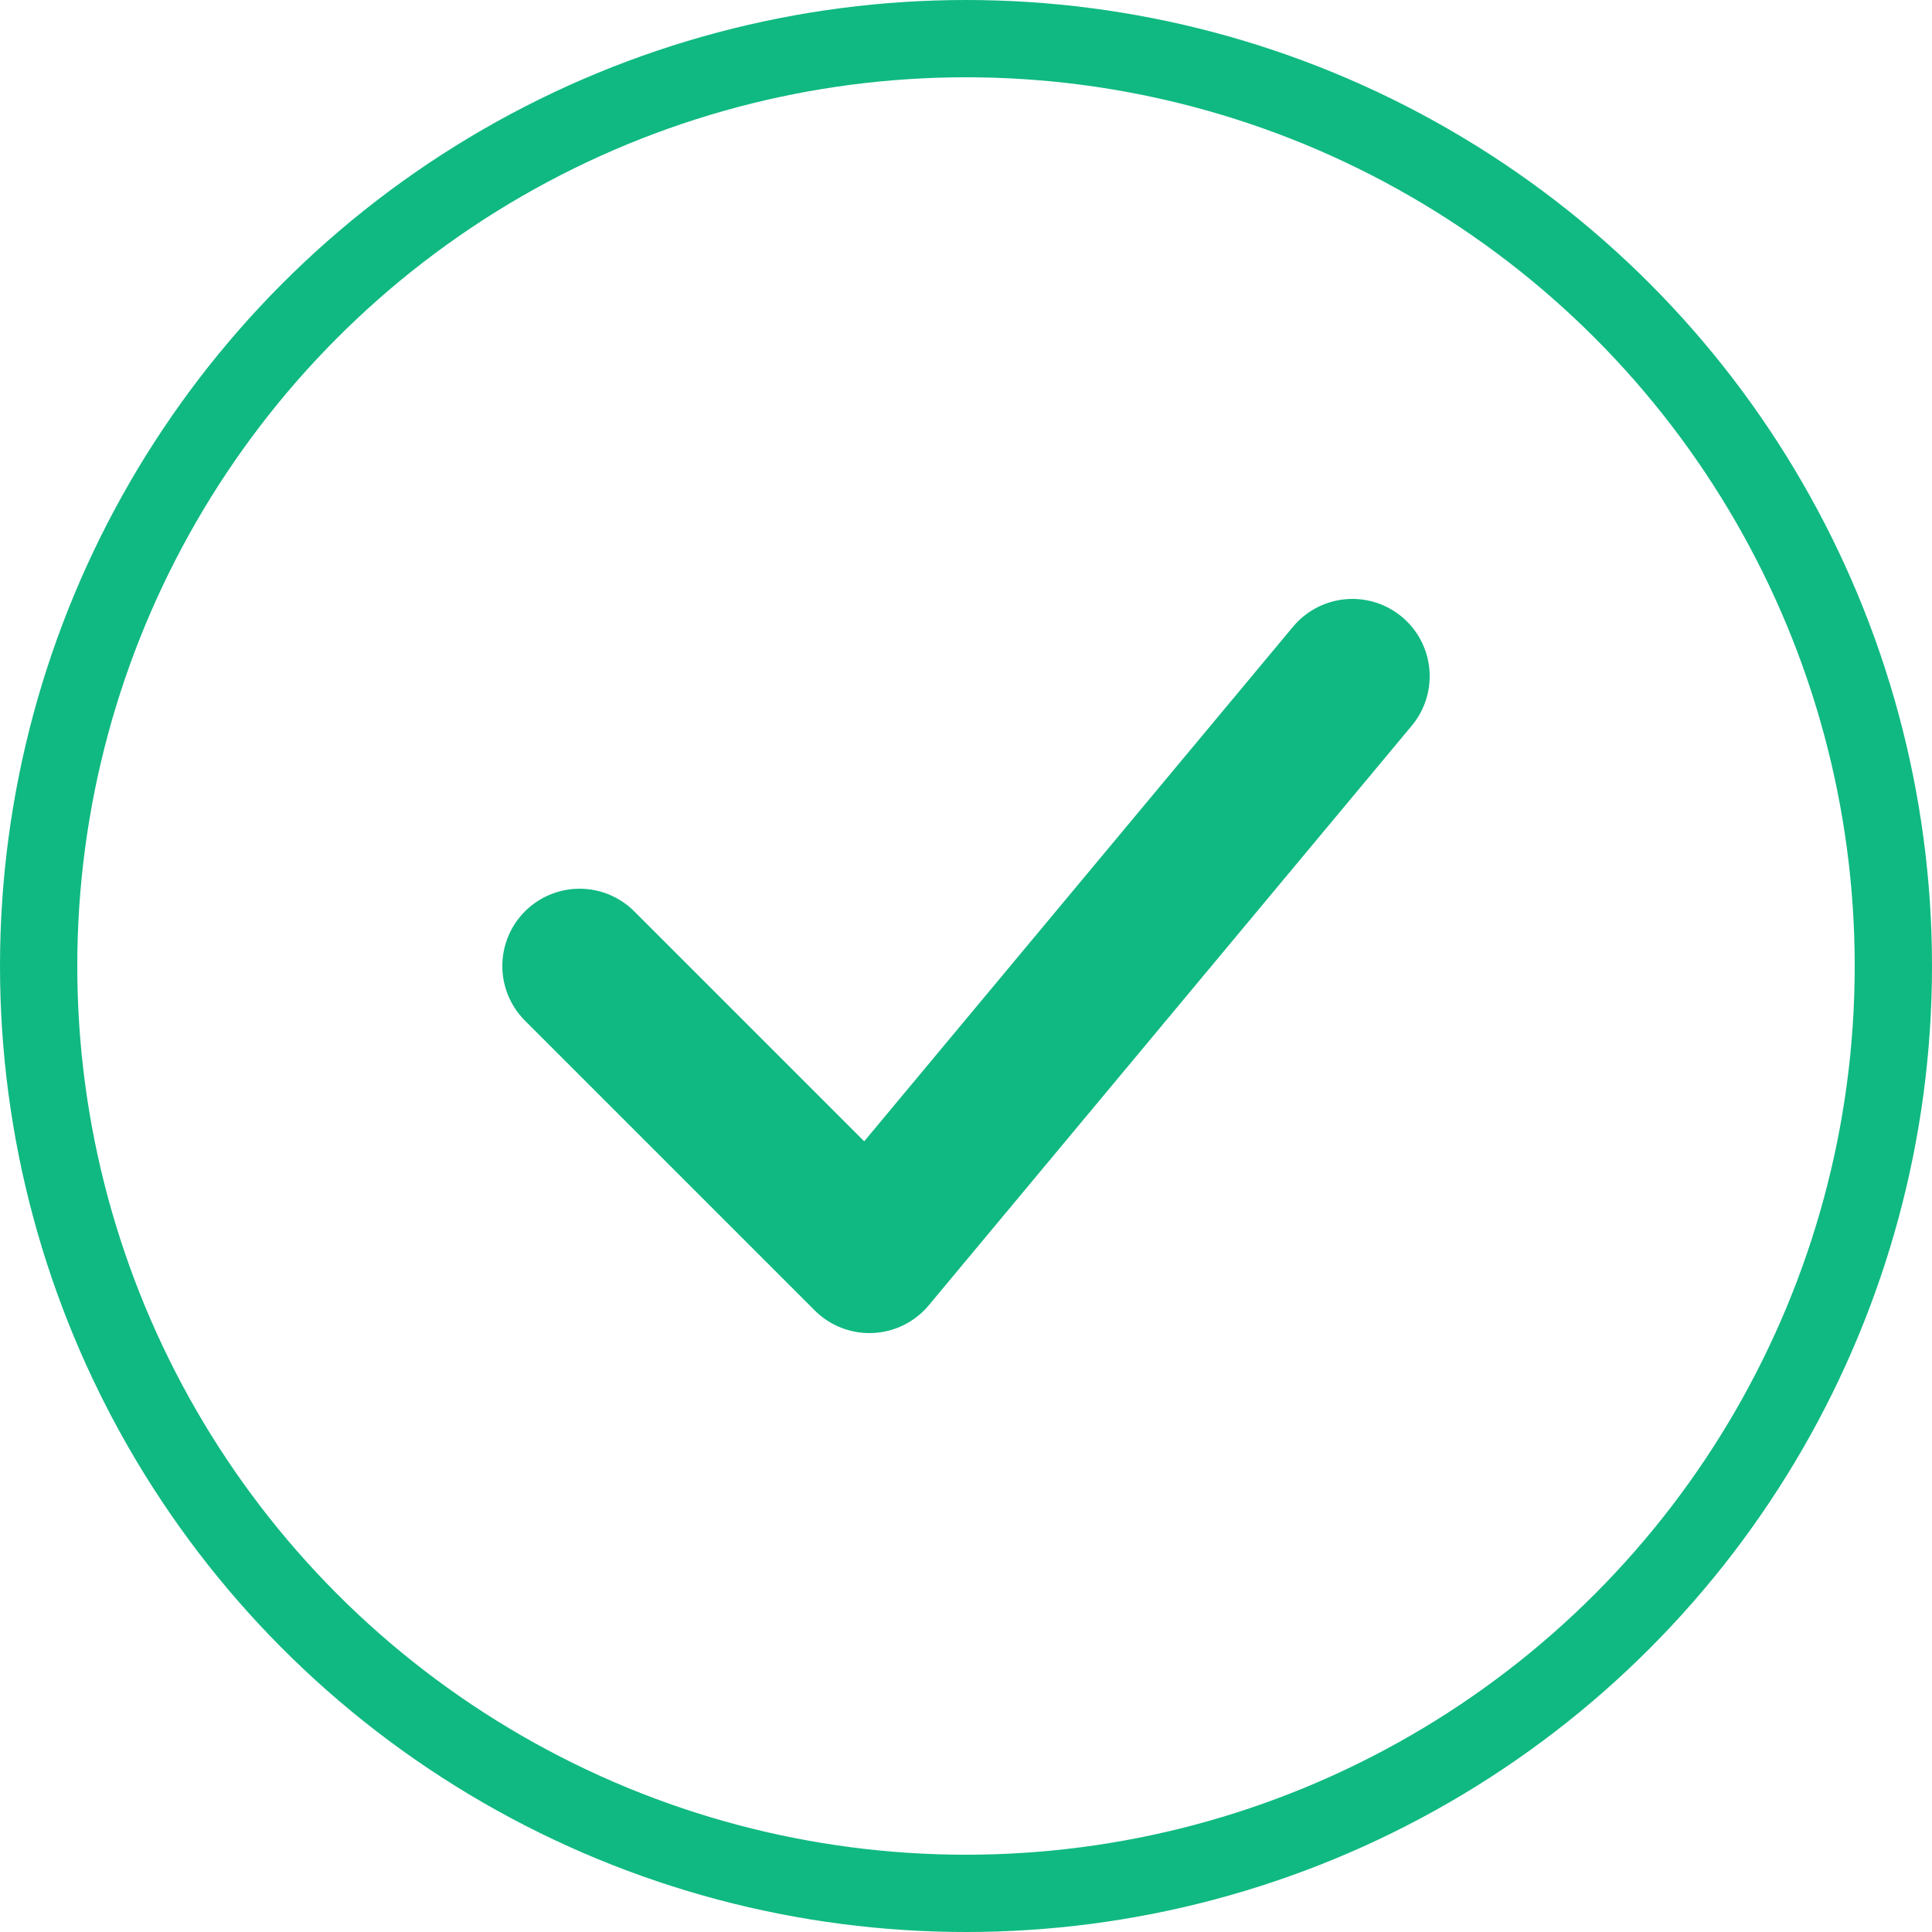 <svg xmlns="http://www.w3.org/2000/svg" width="100" height="100" viewBox="0 0 100 100" fill="none"><circle cx="50" cy="50" r="48" stroke="#10b981" stroke-width="4" fill="none"></circle><path d="M30 50 L45 65 L70 35" stroke="#10b981" stroke-width="8" stroke-linecap="round" stroke-linejoin="round" fill="none"></path></svg>